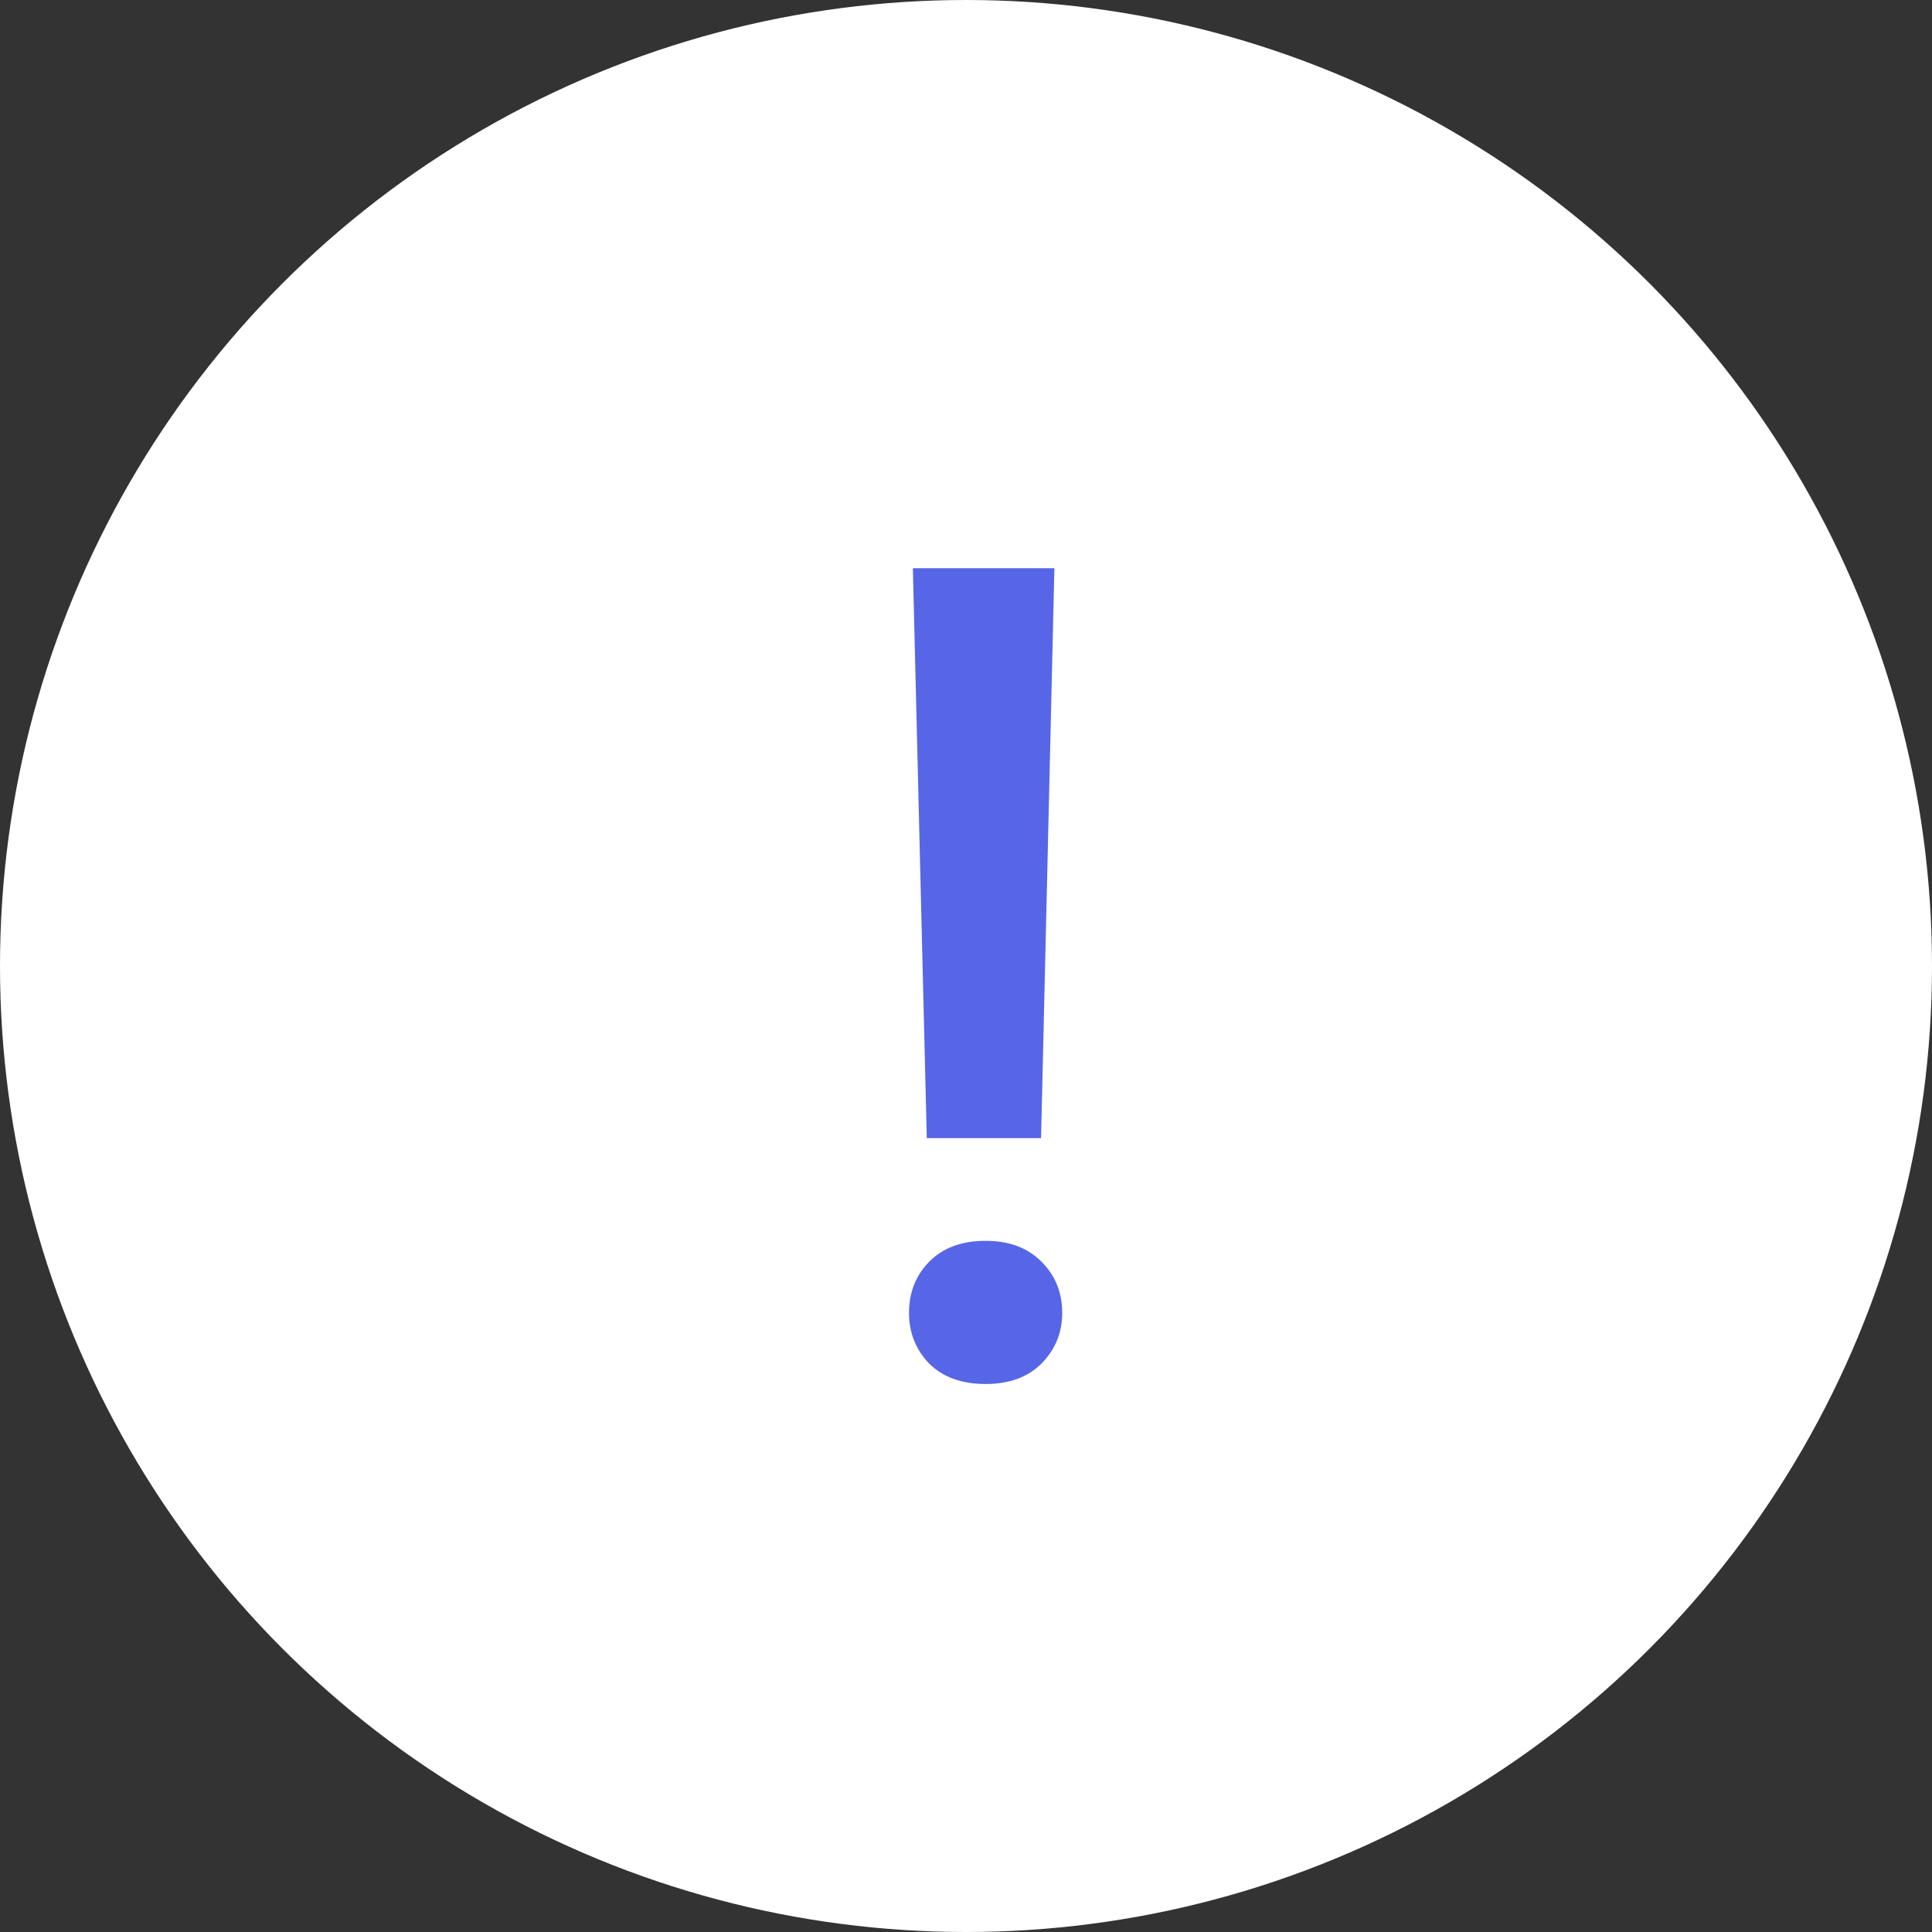 <?xml version="1.0" encoding="UTF-8"?> <svg xmlns="http://www.w3.org/2000/svg" width="20" height="20" viewBox="0 0 20 20" fill="none"><rect x="0" y="0" width="20" height="20" fill="#333333" stroke="none"/> <circle cx="10" cy="10" r="10" transform="rotate(-180 10 10)" fill="white"></circle> <path d="M10.915 5.882L10.777 11.782L9.594 11.782L9.45 5.882L10.915 5.882ZM9.41 13.591C9.41 13.381 9.479 13.205 9.617 13.063C9.759 12.918 9.954 12.845 10.203 12.845C10.448 12.845 10.641 12.918 10.783 13.063C10.925 13.205 10.996 13.381 10.996 13.591C10.996 13.794 10.925 13.969 10.783 14.114C10.641 14.256 10.448 14.327 10.203 14.327C9.954 14.327 9.759 14.256 9.617 14.114C9.479 13.969 9.41 13.794 9.41 13.591Z" fill="#5766E6"></path> </svg> 